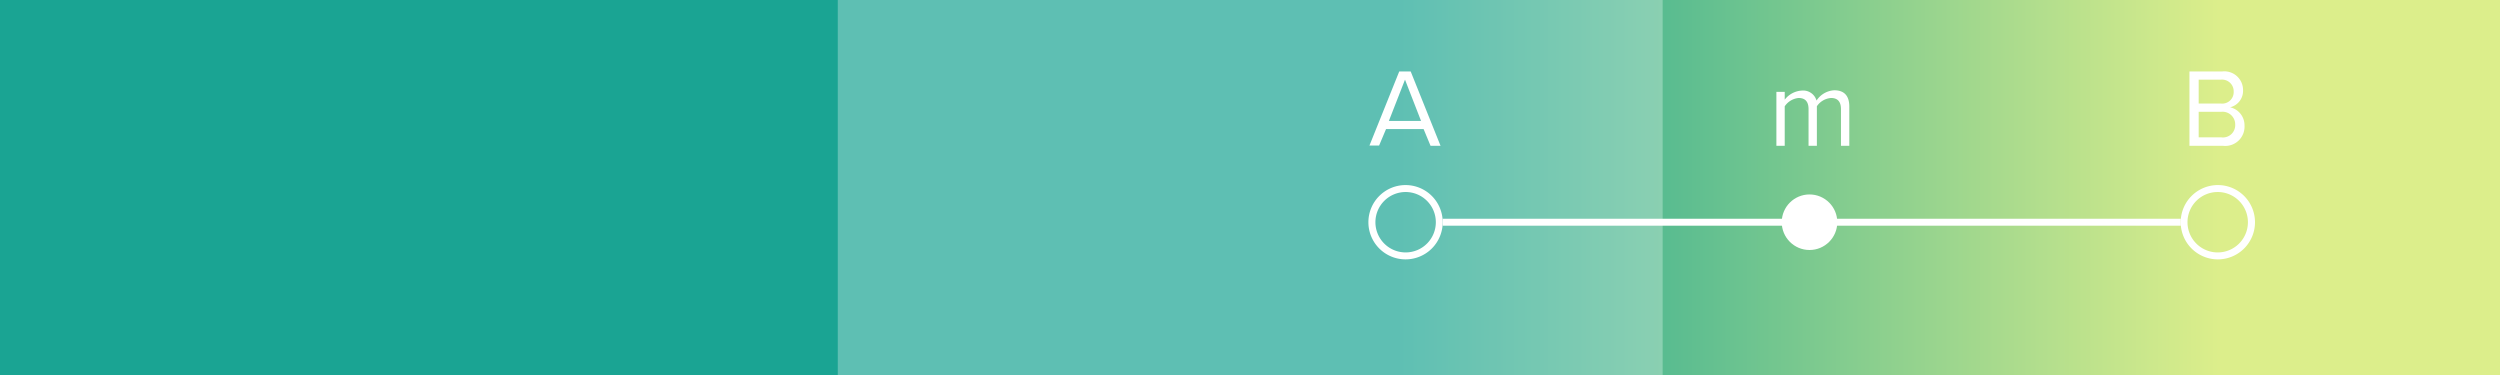 <?xml version="1.0" encoding="UTF-8"?>
<svg xmlns="http://www.w3.org/2000/svg" xmlns:xlink="http://www.w3.org/1999/xlink" viewBox="0 0 360 54">
  <rect x="0" y="0" width="360" height="54" fill="#333333" stroke="none"/>
  <defs>
    <style>.cls-1{fill:url(#Unbenannter_Verlauf_12);}.cls-2,.cls-3{fill:#fff;}.cls-3{opacity:0.3;}</style>
    <linearGradient id="Unbenannter_Verlauf_12" x1="0.58" y1="27" x2="358.95" y2="27" gradientUnits="userSpaceOnUse">
      <stop offset="0.56" stop-color="#1aa493"></stop>
      <stop offset="0.89" stop-color="#dcee8b"></stop>
    </linearGradient>
  </defs>
  <g id="Typo_Grafik" data-name="Typo &amp; Grafik">
    <rect class="cls-1" width="360" height="54"></rect>
    <path class="cls-2" d="M202.4,27.65A4.35,4.35,0,1,1,198.06,32a4.35,4.35,0,0,1,4.34-4.35m0-1A5.35,5.35,0,1,0,207.75,32a5.35,5.35,0,0,0-5.35-5.35Z"></path>
    <circle class="cls-2" cx="260.57" cy="32" r="4"></circle>
    <path class="cls-2" d="M319.38,27.65A4.35,4.35,0,1,1,315,32a4.35,4.35,0,0,1,4.35-4.35m0-1A5.35,5.35,0,1,0,324.72,32a5.35,5.35,0,0,0-5.34-5.35Z"></path>
    <rect class="cls-2" x="207.75" y="31.5" width="106.28" height="1"></rect>
    <path class="cls-2" d="M205,18.59h-5.41l-1,2.37H197.2l4.29-10.67h1.65L207.44,21H206Zm-5-1.18h4.63l-2.31-5.94Z"></path>
    <path class="cls-2" d="M315.28,10.29H320A2.69,2.69,0,0,1,323,13a2.43,2.43,0,0,1-1.87,2.45,2.65,2.65,0,0,1,2.08,2.62A2.78,2.78,0,0,1,320.14,21h-4.86Zm4.53,4.62a1.65,1.65,0,0,0,1.84-1.71,1.68,1.68,0,0,0-1.84-1.73h-3.2v3.44Zm.06,4.87a1.77,1.77,0,0,0,2-1.84,1.82,1.82,0,0,0-2-1.84h-3.26v3.68Z"></path>
    <path class="cls-2" d="M265.1,15.71c0-1-.43-1.6-1.42-1.6a2.71,2.71,0,0,0-2.05,1.19V21h-1.2V15.71c0-1-.42-1.6-1.43-1.6a2.72,2.72,0,0,0-2,1.2V21h-1.2V13.23H257v1.12a3.36,3.36,0,0,1,2.5-1.31,2,2,0,0,1,2.08,1.44A3.26,3.26,0,0,1,264.14,13c1.41,0,2.16.78,2.16,2.34V21h-1.2Z"></path>
    <rect class="cls-3" x="120.64" width="118.78" height="54"></rect>
  </g>
</svg>
